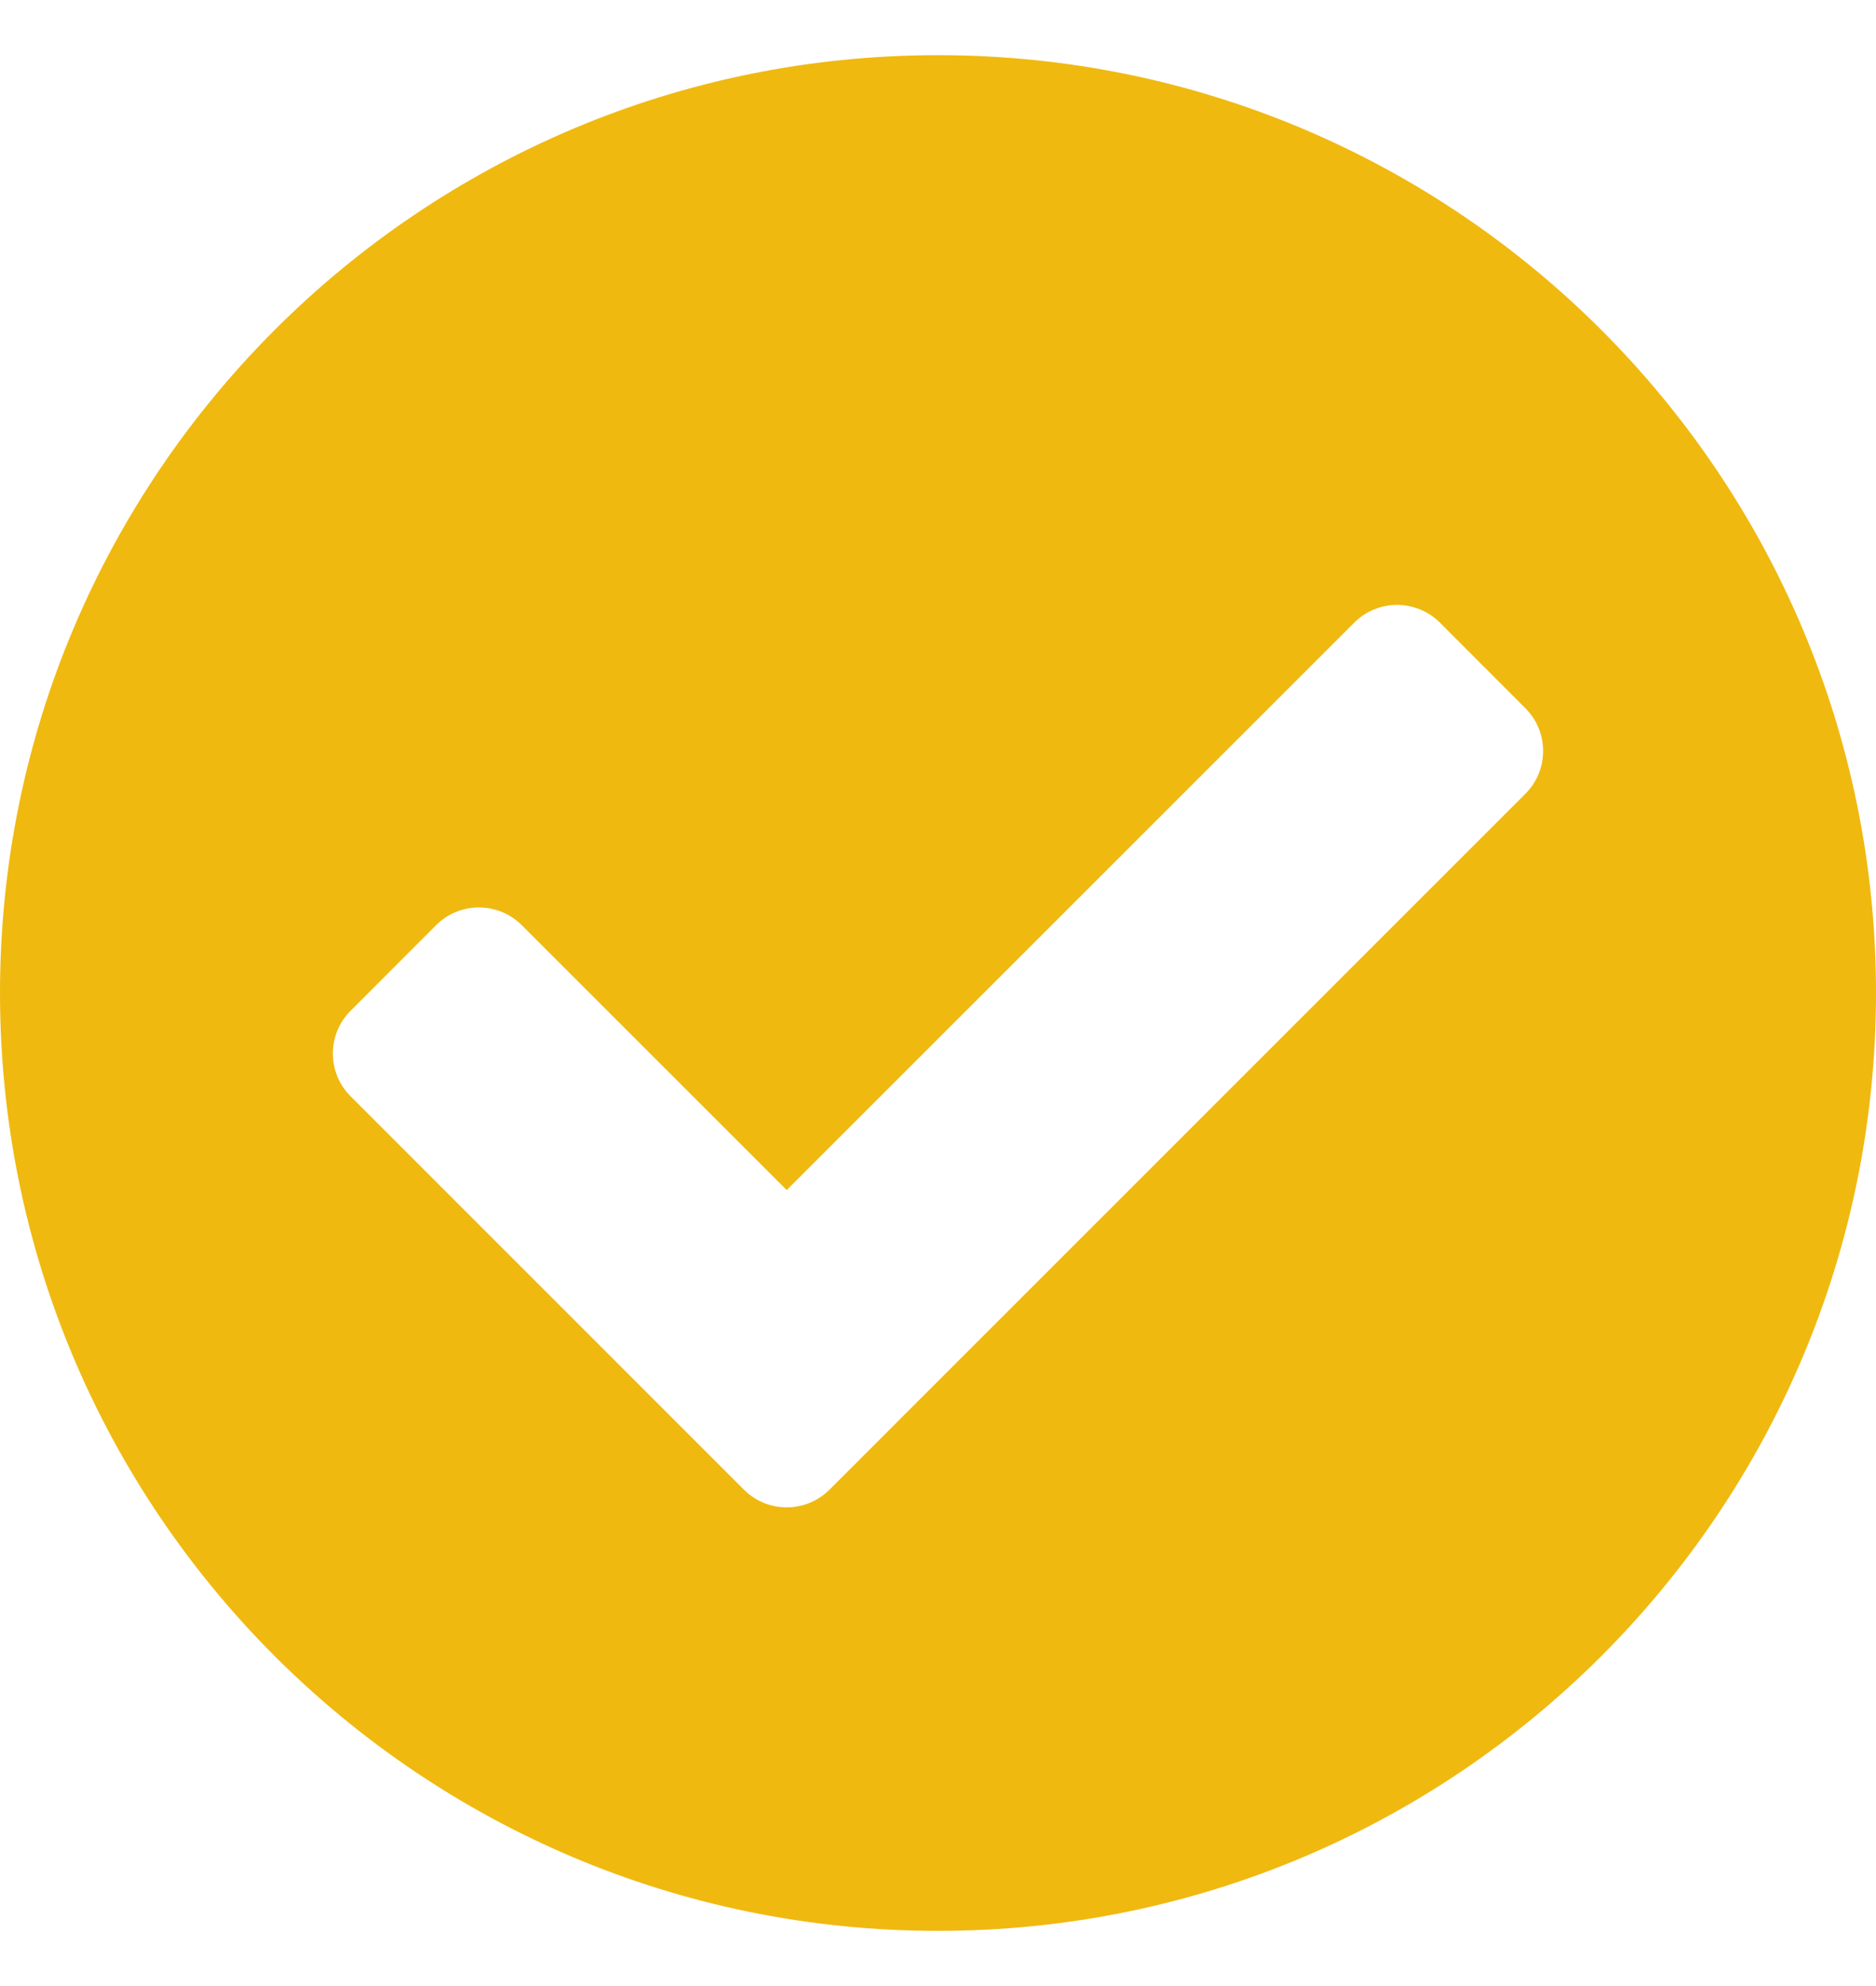 <svg width="17" height="18" viewBox="0 0 17 18" fill="none" xmlns="http://www.w3.org/2000/svg">
<path d="M17 9C17 13.694 13.194 17.5 8.5 17.5C3.806 17.5 0 13.694 0 9C0 4.306 3.806 0.5 8.5 0.5C13.194 0.5 17 4.306 17 9ZM7.517 13.501L13.823 7.194C14.037 6.98 14.037 6.633 13.823 6.419L13.048 5.643C12.834 5.429 12.486 5.429 12.272 5.643L7.129 10.786L4.728 8.385C4.514 8.171 4.166 8.171 3.952 8.385L3.177 9.161C2.963 9.375 2.963 9.722 3.177 9.936L6.741 13.501C6.955 13.715 7.303 13.715 7.517 13.501Z" fill="#F0B910"/>
</svg>
